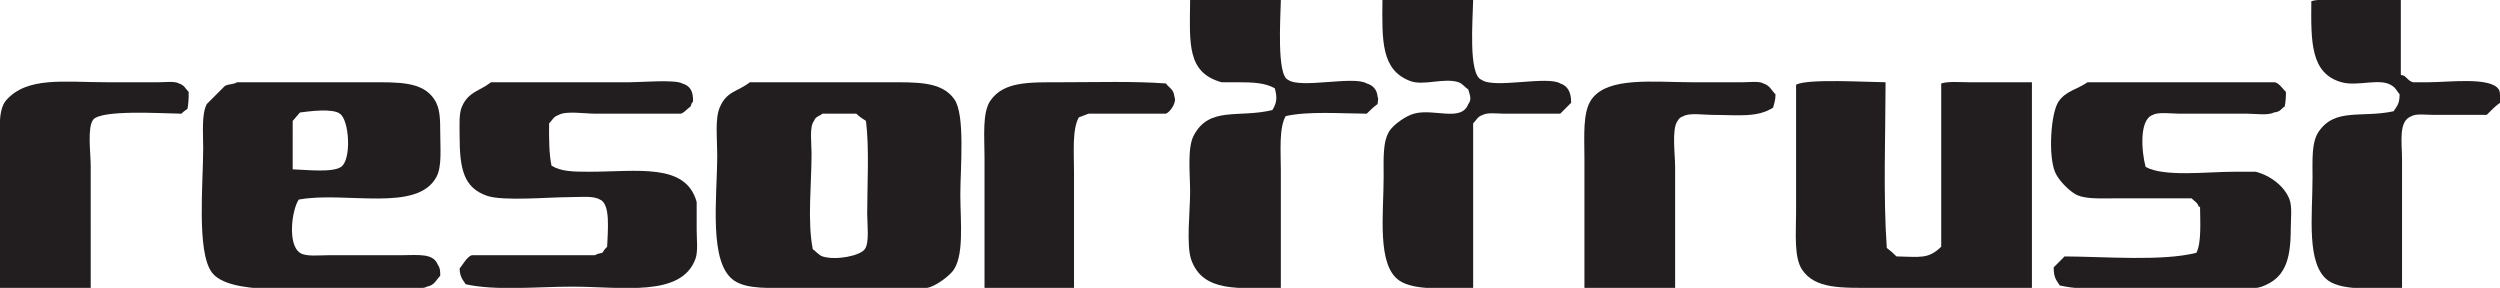 <?xml version="1.0" encoding="utf-8"?>
<!-- Generator: Adobe Illustrator 16.0.0, SVG Export Plug-In . SVG Version: 6.00 Build 0)  -->
<!DOCTYPE svg PUBLIC "-//W3C//DTD SVG 1.1//EN" "http://www.w3.org/Graphics/SVG/1.1/DTD/svg11.dtd">
<svg version="1.1" id="レイヤー_1" xmlns="http://www.w3.org/2000/svg" xmlns:xlink="http://www.w3.org/1999/xlink" x="0px"
	 y="0px" width="425.211px" height="48.96px" viewBox="0 0 425.211 48.96" enable-background="new 0 0 425.211 48.96"
	 xml:space="preserve">
<path fill-rule="evenodd" clip-rule="evenodd" fill="#221E1F" d="M202.423,0c5.143,0,10.286,0,15.429,0
	c-0.063,3.106-0.717,12.846,1.234,13.577c2.088,1.549,11.19-0.728,13.371,0.617c1.018,0.292,1.756,1.018,1.852,2.263
	c0.17,0.342,0.049,0.532,0,1.234c-0.598,0.43-1.338,1.106-1.852,1.646c-4.441-0.032-10.028-0.448-13.783,0.412
	c-1.167,2.025-0.823,6.028-0.823,9.257c0,6.65,0,13.303,0,19.954c-7.402,0.086-13.215,0.74-15.223-4.731
	c-0.9-2.453-0.206-8.466-0.206-11.52c0-3.108-0.521-7.519,0.617-9.668c2.652-5.013,7.627-2.928,13.372-4.32
	c0.768-1.248,0.841-2.111,0.411-3.703c-1.649-0.92-3.567-1.027-6.377-1.028c-0.892,0-1.783,0-2.674,0
	C201.866,12.342,202.336,7.47,202.423,0z"/>
<path fill-rule="evenodd" clip-rule="evenodd" fill="#221E1F" d="M235.131,0c5.143,0,10.286,0,15.429,0
	c-0.066,3.398-0.842,12.772,1.44,13.577c2.088,1.549,11.19-0.728,13.372,0.617c1.282,0.407,1.884,1.531,1.851,3.292
	c-0.624,0.641-1.211,1.227-1.851,1.851c-3.154,0-6.309,0-9.463,0c-1.086,0-2.986-0.246-3.703,0.206
	c-0.927,0.295-1.056,0.856-1.646,1.44c0,9.325,0,18.652,0,27.977c-4.37,0.038-9.919,0.548-12.549-1.234
	c-3.863-2.619-2.674-11.318-2.674-17.691c0-3.06-0.189-6.02,1.029-7.817c0.746-1.101,2.726-2.487,4.114-2.88
	c3.384-0.958,8.092,1.476,9.257-1.646c0.637-0.786,0.239-1.551,0-2.469c-0.529-0.335-1.032-1.033-1.646-1.234
	c-2.498-0.819-5.955,0.649-8.229-0.206C234.908,11.919,235.064,6.932,235.131,0z"/>
<path fill-rule="evenodd" clip-rule="evenodd" fill="#221E1F" d="M408.343,0c0,4.251,0,8.503,0,12.754
	c0.965,0.046,0.987,0.894,2.057,1.234c0.892,0,1.783,0,2.674,0c3.426,0,10.564-0.949,11.932,1.234
	c0.31,0.495,0.217,1.482,0.206,2.263c-0.753,0.513-1.614,1.4-2.263,2.057c-3.017,0-6.035,0-9.052,0
	c-1.085,0-2.986-0.247-3.703,0.206c-2.321,0.801-1.646,4.386-1.646,7.406c0,7.268,0,14.538,0,21.806
	c-4.307,0.051-10.022,0.589-12.549-1.234c-3.787-2.732-2.674-11.06-2.674-17.486c0-3.045-0.185-6.02,1.029-7.817
	c2.786-4.127,7.289-2.33,12.754-3.497c0.596-0.92,1.02-1.243,1.029-2.88c-0.462-0.553-0.616-1.03-1.234-1.44
	c-1.987-1.459-5.835,0.169-8.64-0.617c-5.288-1.482-5.207-6.87-5.143-13.783C394.294-0.184,396.337,0,397.852,0
	C401.348,0,404.846,0,408.343,0z"/>
<path fill-rule="evenodd" clip-rule="evenodd" fill="#221E1F" d="M15.429,48.96c-5.143,0-10.287,0-15.429,0
	c0-7.611,0-15.224,0-22.834c0-3.143-0.47-7.342,1.029-9.051c3.591-4.096,9.803-3.085,17.28-3.085c2.88,0,5.76,0,8.64,0
	c1.043,0,2.814-0.223,3.497,0.206c0.927,0.295,1.056,0.856,1.646,1.44c0.018,1.052-0.047,2.106-0.206,2.88
	c-0.362,0.223-0.744,0.518-1.029,0.823c-3.465-0.054-13.648-0.722-15.017,1.029c-1.016,1.35-0.411,5.677-0.411,7.817
	C15.429,35.108,15.429,42.035,15.429,48.96z"/>
<path fill-rule="evenodd" clip-rule="evenodd" fill="#221E1F" d="M83.52,13.989c7.885,0,15.772,0,23.657,0
	c1.837,0,7.722-0.493,8.846,0.206c1.322,0.381,1.908,1.269,1.852,3.085c-0.26,0.28-0.281,0.364-0.412,0.823
	c-0.525,0.337-1.034,1.034-1.646,1.234c-4.868,0-9.737,0-14.605,0c-1.627,0-5.008-0.513-6.171,0.206
	c-0.928,0.295-1.056,0.856-1.646,1.44c-0.031,2.509-0.012,5.272,0.411,7.2c1.6,0.973,3.572,1.029,6.377,1.029
	c8.268-0.001,16.461-1.555,18.308,5.143c0,1.577,0,3.154,0,4.731c0,1.594,0.258,3.665-0.206,4.938
	c-2.4,6.591-12.474,4.731-20.983,4.731c-5.765,0-13.066,0.74-18.103-0.412c-0.542-0.844-0.973-1.241-1.029-2.674
	c0.602-0.708,1.162-1.901,2.057-2.263c6.994,0,13.989,0,20.983,0c0.296-0.216,0.807-0.321,1.234-0.412
	c0.222-0.361,0.518-0.744,0.823-1.028c0.081-2.594,0.633-7.284-1.234-8.023c-1.067-0.686-3.461-0.412-5.143-0.412
	c-3.481,0-11.255,0.706-13.989-0.206c-4.086-1.363-4.731-4.668-4.731-10.286c0-1.783-0.146-3.682,0.412-4.937
	C79.708,15.566,81.563,15.513,83.52,13.989z"/>
<path fill-rule="evenodd" clip-rule="evenodd" fill="#221E1F" d="M182.674,48.96c-5.074,0-10.149,0-15.223,0
	c0-7.405,0-14.812,0-22.217c0-3.45-0.416-7.633,1.029-9.668c2.296-3.235,6.504-3.085,12.137-3.085
	c5.838,0,12.193-0.204,17.691,0.206c0.594,0.848,1.296,0.892,1.44,2.263c0.451,0.869-0.664,2.567-1.44,2.88
	c-4.388,0-8.778,0-13.166,0c-0.549,0.206-1.097,0.412-1.646,0.617c-1.161,2.049-0.823,6.021-0.823,9.257
	C182.674,35.793,182.674,42.378,182.674,48.96z"/>
<path fill-rule="evenodd" clip-rule="evenodd" fill="#221E1F" d="M284.914,48.96c-5.142,0-10.286,0-15.428,0
	c0-7.336,0-14.675,0-22.011c0-3.785-0.343-7.894,1.234-10.08c2.781-3.856,10.484-2.88,17.074-2.88c2.879,0,5.76,0,8.64,0
	c1.044,0,2.814-0.223,3.498,0.206c1.093,0.348,1.351,1.151,2.057,1.852c-0.006,1.059-0.219,1.473-0.412,2.263
	c-2.72,1.74-5.944,1.234-10.286,1.234c-1.358,0-3.995-0.378-4.937,0.206c-0.603,0.195-0.723,0.363-1.029,0.823
	c-1.016,1.35-0.412,5.677-0.412,7.817C284.914,35.245,284.914,42.104,284.914,48.96z"/>
<path fill-rule="evenodd" clip-rule="evenodd" fill="#221E1F" d="M320.708,13.989c-0.015,9.299-0.42,19.234,0.206,28.183
	c0.517,0.378,1.196,0.969,1.646,1.44c4.18,0.091,5.419,0.46,7.611-1.646c0-9.256,0-18.515,0-27.771
	c1.175-0.39,3.217-0.206,4.731-0.206c3.565,0,7.132,0,10.697,0c0,11.656,0,23.315,0,34.971c-8.914,0-17.83,0-26.743,0
	c-5.633,0-10.109,0.231-12.343-3.086c-1.411-2.095-1.028-6.199-1.028-9.668c0-7.268,0-14.538,0-21.806
	C307.527,13.349,317.409,13.969,320.708,13.989z"/>
<path fill-rule="evenodd" clip-rule="evenodd" fill="#221E1F" d="M355.063,13.989c7.816,0,15.635,0,23.451,0
	c2.811,0,5.623,0,8.435,0c0.802,0.264,1.29,1.117,1.851,1.646c0.015,0.942-0.065,1.79-0.206,2.469
	c-0.706,0.48-0.708,0.904-1.852,1.028c-0.876,0.536-3.251,0.206-4.525,0.206c-3.84,0-7.681,0-11.52,0
	c-1.271,0-3.653-0.332-4.526,0.206c-2.405,0.79-1.904,6.381-1.234,8.846c3.126,1.746,10.467,0.823,15.017,0.823
	c1.234,0,2.469,0,3.703,0c2.482,0.623,4.931,2.478,5.76,4.731c0.467,1.269,0.206,3.346,0.206,4.937c0,5.508-1.047,8.446-4.938,9.875
	c-1.413,0.519-3.8,0.206-5.554,0.206c-3.839,0-7.68,0-11.52,0c-5.51,0-12.492,0.694-17.28-0.412
	c-0.628-0.969-1.034-1.337-1.029-3.085c0.617-0.617,1.234-1.234,1.852-1.852c6.938,0.04,16.622,0.855,22.423-0.617
	c0.867-1.763,0.64-5.135,0.617-7.817c-0.069,0-0.137,0-0.206,0c-0.268-0.792-0.737-0.922-1.234-1.44c-4.457,0-8.915,0-13.372,0
	c-2.473,0-5.066,0.158-6.583-0.823c-1.174-0.759-2.737-2.345-3.291-3.703c-1.138-2.785-0.719-9.953,0.617-11.932
	C351.352,15.464,353.235,15.25,355.063,13.989z"/>
<path fill-rule="evenodd" clip-rule="evenodd" fill="#221E1F" d="M68.297,43.406c-4.114,0-8.229,0-12.343,0
	c-1.594,0-3.985,0.286-4.937-0.412c-2.144-1.426-1.384-7.284-0.206-9.051c8.021-1.457,20.229,2.282,23.451-3.909
	c0.918-1.763,0.618-4.824,0.617-7.406c0-2.491-0.048-4.306-1.028-5.76c-2.03-3.01-5.979-2.88-11.109-2.88
	c-7.473,0-14.949,0-22.423,0c-0.574,0.398-1.372,0.265-2.057,0.617c-1.028,1.029-2.057,2.058-3.085,3.086
	c-0.914,1.728-0.617,4.832-0.617,7.406c0,6.098-1.132,17.626,1.44,21.188c2.933,4.061,15.55,2.674,22.628,2.674
	c3.36,0,6.721,0,10.08,0c1.13,0,3.155,0.269,3.909-0.206c1.311-0.237,1.515-1.095,2.263-1.852c0-0.865-0.043-1.394-0.411-1.852
	C73.726,42.997,71.057,43.406,68.297,43.406z M49.783,20.571c0.412-0.48,0.823-0.96,1.234-1.44c1.589-0.212,5.596-0.729,6.789,0.206
	c1.615,1.074,2.016,7.806,0.206,9.052c-1.457,1.003-5.988,0.484-8.229,0.411C49.783,26.057,49.783,23.314,49.783,20.571z"/>
<path fill-rule="evenodd" clip-rule="evenodd" fill="#221E1F" d="M162.309,16.869c-2.168-3.031-6.239-2.88-11.52-2.88
	c-7.748,0-15.498,0-23.246,0c-2.142,1.669-3.937,1.463-5.143,4.32c-0.812,1.925-0.411,5.444-0.411,8.023
	c0,7.234-1.538,18.399,2.88,21.394c2.262,1.534,6.264,1.234,10.08,1.234c5.417,0,10.834,0,16.251,0c2.157,0,5.434,0.502,7.2-0.206
	c1.181-0.474,2.676-1.568,3.497-2.469c2.194-2.406,1.44-8.659,1.44-13.166C163.337,28.601,164.199,19.51,162.309,16.869z
	 M147.086,42.377c-0.738,1.11-4.902,1.971-7.2,1.234c-0.6-0.192-1.143-0.887-1.646-1.234c-0.941-4.757-0.206-11.089-0.206-16.251
	c0-1.64-0.395-4.62,0.412-5.554c0.315-0.799,0.845-0.761,1.44-1.234c1.92,0,3.84,0,5.76,0c0.433,0.431,1.135,0.916,1.646,1.234
	c0.582,4.826,0.206,10.661,0.206,15.84C147.497,38.19,147.904,41.299,147.086,42.377z"/>
</svg>
